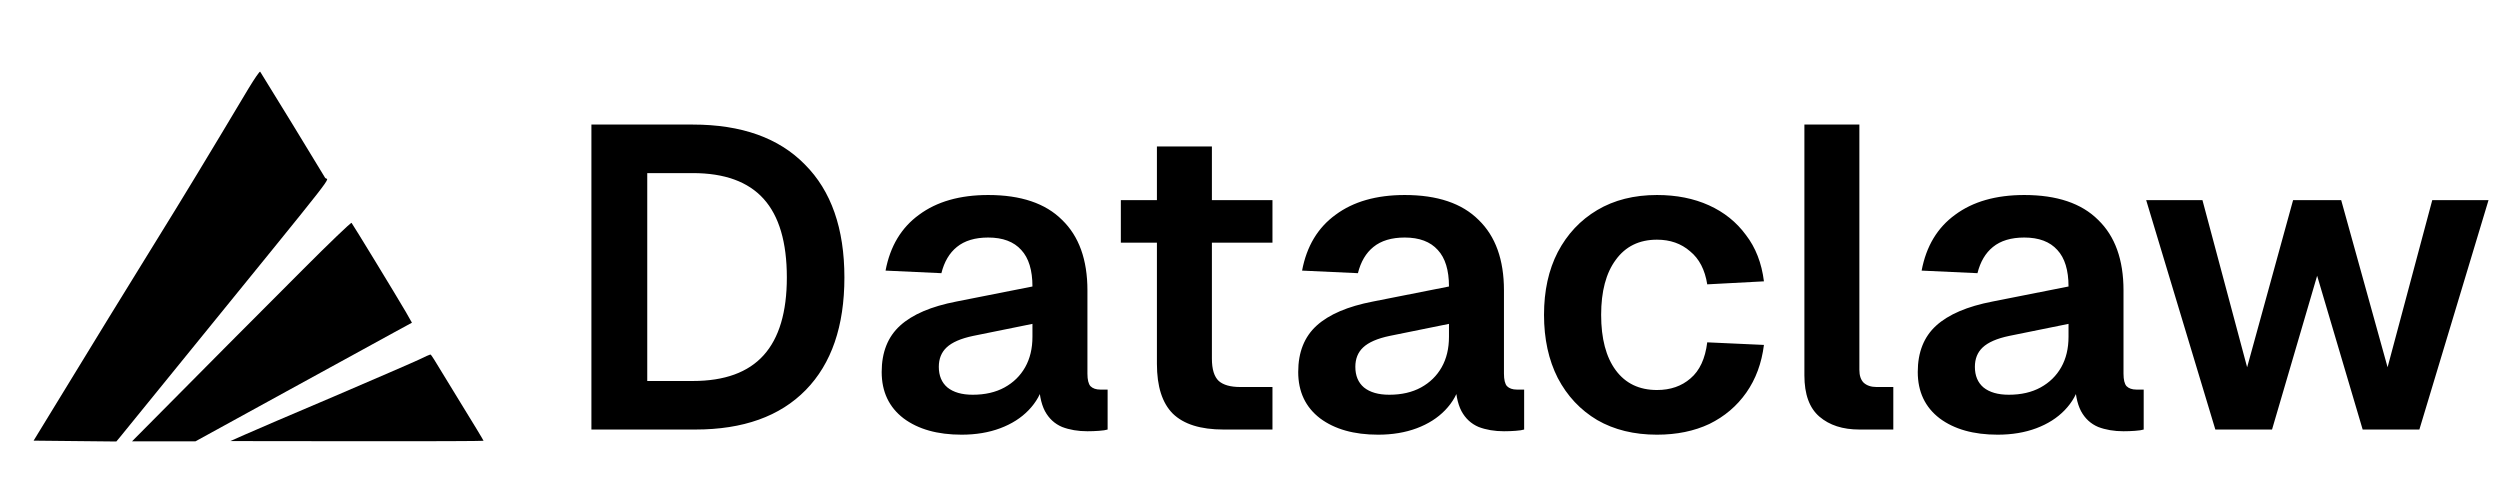 <svg width="745" height="143" viewBox="0 0 745 143" fill="none" xmlns="http://www.w3.org/2000/svg">
<path d="M176.24 128V37.12H206.448C220.955 37.12 232.091 41.088 239.856 49.024C247.707 56.875 251.632 68.096 251.632 82.688C251.632 97.195 247.792 108.373 240.112 116.224C232.432 124.075 221.467 128 207.216 128H176.24ZM192.88 113.536H206.448C215.92 113.536 222.96 110.976 227.568 105.856C232.176 100.736 234.48 93.013 234.48 82.688C234.48 72.192 232.176 64.384 227.568 59.264C222.96 54.144 215.92 51.584 206.448 51.584H192.88V113.536ZM286.55 129.536C279.382 129.536 273.622 127.915 269.27 124.672C264.918 121.344 262.742 116.736 262.742 110.848C262.742 104.96 264.577 100.352 268.246 97.024C271.915 93.696 277.505 91.307 285.014 89.856L307.67 85.376C307.67 80.512 306.561 76.885 304.342 74.496C302.123 72.021 298.838 70.784 294.486 70.784C290.561 70.784 287.446 71.723 285.142 73.6C282.923 75.392 281.387 77.995 280.534 81.408L263.894 80.64C265.259 73.387 268.587 67.84 273.878 64C279.169 60.075 286.038 58.112 294.486 58.112C304.214 58.112 311.553 60.587 316.502 65.536C321.537 70.4 324.054 77.397 324.054 86.528V111.36C324.054 113.152 324.353 114.389 324.95 115.072C325.633 115.755 326.614 116.096 327.894 116.096H330.07V128C329.558 128.171 328.705 128.299 327.51 128.384C326.401 128.469 325.249 128.512 324.054 128.512C321.238 128.512 318.721 128.085 316.502 127.232C314.283 126.293 312.577 124.715 311.382 122.496C310.187 120.192 309.59 117.077 309.59 113.152L310.998 114.176C310.315 117.163 308.822 119.851 306.518 122.24C304.299 124.544 301.483 126.336 298.07 127.616C294.657 128.896 290.817 129.536 286.55 129.536ZM289.878 117.632C293.547 117.632 296.705 116.907 299.35 115.456C301.995 114.005 304.043 112 305.494 109.44C306.945 106.88 307.67 103.851 307.67 100.352V96.512L290.006 100.096C286.337 100.864 283.691 102.016 282.07 103.552C280.534 105.003 279.766 106.923 279.766 109.312C279.766 111.957 280.619 114.005 282.326 115.456C284.118 116.907 286.635 117.632 289.878 117.632ZM364.602 128C357.775 128 352.741 126.421 349.498 123.264C346.341 120.107 344.762 115.157 344.762 108.416V43.648H361.146V106.88C361.146 110.037 361.829 112.256 363.194 113.536C364.559 114.731 366.693 115.328 369.594 115.328H379.194V128H364.602ZM334.01 72.32V59.648H379.194V72.32H334.01ZM410.675 129.536C403.507 129.536 397.747 127.915 393.395 124.672C389.043 121.344 386.867 116.736 386.867 110.848C386.867 104.96 388.702 100.352 392.371 97.024C396.04 93.696 401.63 91.307 409.139 89.856L431.795 85.376C431.795 80.512 430.686 76.885 428.467 74.496C426.248 72.021 422.963 70.784 418.611 70.784C414.686 70.784 411.571 71.723 409.267 73.6C407.048 75.392 405.512 77.995 404.659 81.408L388.019 80.64C389.384 73.387 392.712 67.84 398.003 64C403.294 60.075 410.163 58.112 418.611 58.112C428.339 58.112 435.678 60.587 440.627 65.536C445.662 70.4 448.179 77.397 448.179 86.528V111.36C448.179 113.152 448.478 114.389 449.075 115.072C449.758 115.755 450.739 116.096 452.019 116.096H454.195V128C453.683 128.171 452.83 128.299 451.635 128.384C450.526 128.469 449.374 128.512 448.179 128.512C445.363 128.512 442.846 128.085 440.627 127.232C438.408 126.293 436.702 124.715 435.507 122.496C434.312 120.192 433.715 117.077 433.715 113.152L435.123 114.176C434.44 117.163 432.947 119.851 430.643 122.24C428.424 124.544 425.608 126.336 422.195 127.616C418.782 128.896 414.942 129.536 410.675 129.536ZM414.003 117.632C417.672 117.632 420.83 116.907 423.475 115.456C426.12 114.005 428.168 112 429.619 109.44C431.07 106.88 431.795 103.851 431.795 100.352V96.512L414.131 100.096C410.462 100.864 407.816 102.016 406.195 103.552C404.659 105.003 403.891 106.923 403.891 109.312C403.891 111.957 404.744 114.005 406.451 115.456C408.243 116.907 410.76 117.632 414.003 117.632ZM493.781 129.536C486.954 129.536 481.024 128.085 475.989 125.184C470.954 122.197 467.029 118.016 464.213 112.64C461.482 107.264 460.117 100.992 460.117 93.824C460.117 86.656 461.482 80.427 464.213 75.136C467.029 69.76 470.954 65.579 475.989 62.592C481.024 59.605 486.954 58.112 493.781 58.112C499.584 58.112 504.746 59.136 509.269 61.184C513.792 63.232 517.461 66.176 520.277 70.016C523.178 73.771 524.97 78.379 525.653 83.84L508.757 84.736C508.074 80.384 506.368 77.099 503.637 74.88C500.992 72.576 497.706 71.424 493.781 71.424C488.49 71.424 484.394 73.429 481.493 77.44C478.592 81.365 477.141 86.827 477.141 93.824C477.141 100.907 478.592 106.411 481.493 110.336C484.394 114.261 488.49 116.224 493.781 116.224C497.792 116.224 501.12 115.072 503.765 112.768C506.496 110.464 508.16 106.88 508.757 102.016L525.653 102.784C524.97 108.245 523.221 112.981 520.405 116.992C517.589 121.003 513.92 124.117 509.397 126.336C504.874 128.469 499.669 129.536 493.781 129.536ZM554.094 128C549.145 128 545.177 126.72 542.19 124.16C539.203 121.6 537.71 117.504 537.71 111.872V37.12H554.094V110.208C554.094 111.915 554.521 113.195 555.374 114.048C556.313 114.901 557.593 115.328 559.214 115.328H564.206V128H554.094ZM595.3 129.536C588.132 129.536 582.372 127.915 578.02 124.672C573.668 121.344 571.492 116.736 571.492 110.848C571.492 104.96 573.327 100.352 576.996 97.024C580.665 93.696 586.255 91.307 593.764 89.856L616.42 85.376C616.42 80.512 615.311 76.885 613.092 74.496C610.873 72.021 607.588 70.784 603.236 70.784C599.311 70.784 596.196 71.723 593.892 73.6C591.673 75.392 590.137 77.995 589.284 81.408L572.644 80.64C574.009 73.387 577.337 67.84 582.628 64C587.919 60.075 594.788 58.112 603.236 58.112C612.964 58.112 620.303 60.587 625.252 65.536C630.287 70.4 632.804 77.397 632.804 86.528V111.36C632.804 113.152 633.103 114.389 633.7 115.072C634.383 115.755 635.364 116.096 636.644 116.096H638.82V128C638.308 128.171 637.455 128.299 636.26 128.384C635.151 128.469 633.999 128.512 632.804 128.512C629.988 128.512 627.471 128.085 625.252 127.232C623.033 126.293 621.327 124.715 620.132 122.496C618.937 120.192 618.34 117.077 618.34 113.152L619.748 114.176C619.065 117.163 617.572 119.851 615.268 122.24C613.049 124.544 610.233 126.336 606.82 127.616C603.407 128.896 599.567 129.536 595.3 129.536ZM598.628 117.632C602.297 117.632 605.455 116.907 608.1 115.456C610.745 114.005 612.793 112 614.244 109.44C615.695 106.88 616.42 103.851 616.42 100.352V96.512L598.756 100.096C595.087 100.864 592.441 102.016 590.82 103.552C589.284 105.003 588.516 106.923 588.516 109.312C588.516 111.957 589.369 114.005 591.076 115.456C592.868 116.907 595.385 117.632 598.628 117.632ZM660.171 128L639.563 59.648H656.331L669.643 109.44L683.339 59.648H697.675L711.499 109.44L724.811 59.648H741.579L720.971 128H704.075L690.507 82.176L677.067 128H660.171Z" fill="black"/>
<g clip-path="url(#clip0_1_23)">
<path d="M73.998 26.465C62.308 46.057 53.925 59.87 47.038 70.963C40.422 81.588 25.605 105.77 12.872 126.637L10.017 131.312L22.342 131.44L34.667 131.567L35.664 130.377C36.163 129.74 44.636 119.327 54.423 107.3C103.361 47.078 97.697 54.303 96.881 52.985C96.519 52.347 92.033 45.038 87.003 36.75C81.928 28.462 77.669 21.535 77.533 21.365C77.352 21.195 75.811 23.49 73.998 26.465Z" fill="black"/>
<path d="M90.356 80.228C74.723 95.868 60.767 109.892 47.898 122.897L39.334 131.525H48.805H58.23L85.417 116.607C100.37 108.405 114.87 100.457 117.68 98.927L122.755 96.165L120.897 92.892C117.997 87.92 105.083 66.755 104.766 66.415C104.584 66.245 98.105 72.45 90.356 80.228Z" fill="black"/>
<path d="M125.02 107.088C123.344 107.895 111.925 112.825 99.645 118.095C87.32 123.323 75.312 128.465 72.956 129.528L68.652 131.44L106.397 131.483C127.105 131.525 144.097 131.44 144.097 131.355C144.097 131.228 141.016 126.128 137.209 119.965C133.448 113.803 129.914 108.065 129.416 107.215C128.872 106.323 128.373 105.6 128.237 105.643C128.102 105.643 126.652 106.28 125.02 107.088Z" fill="black"/>
</g>
<defs>
<clipPath id="clip0_1_23">
<rect width="150.4" height="136" fill="white" transform="translate(0 7)"/>
</clipPath>
</defs>
</svg>
